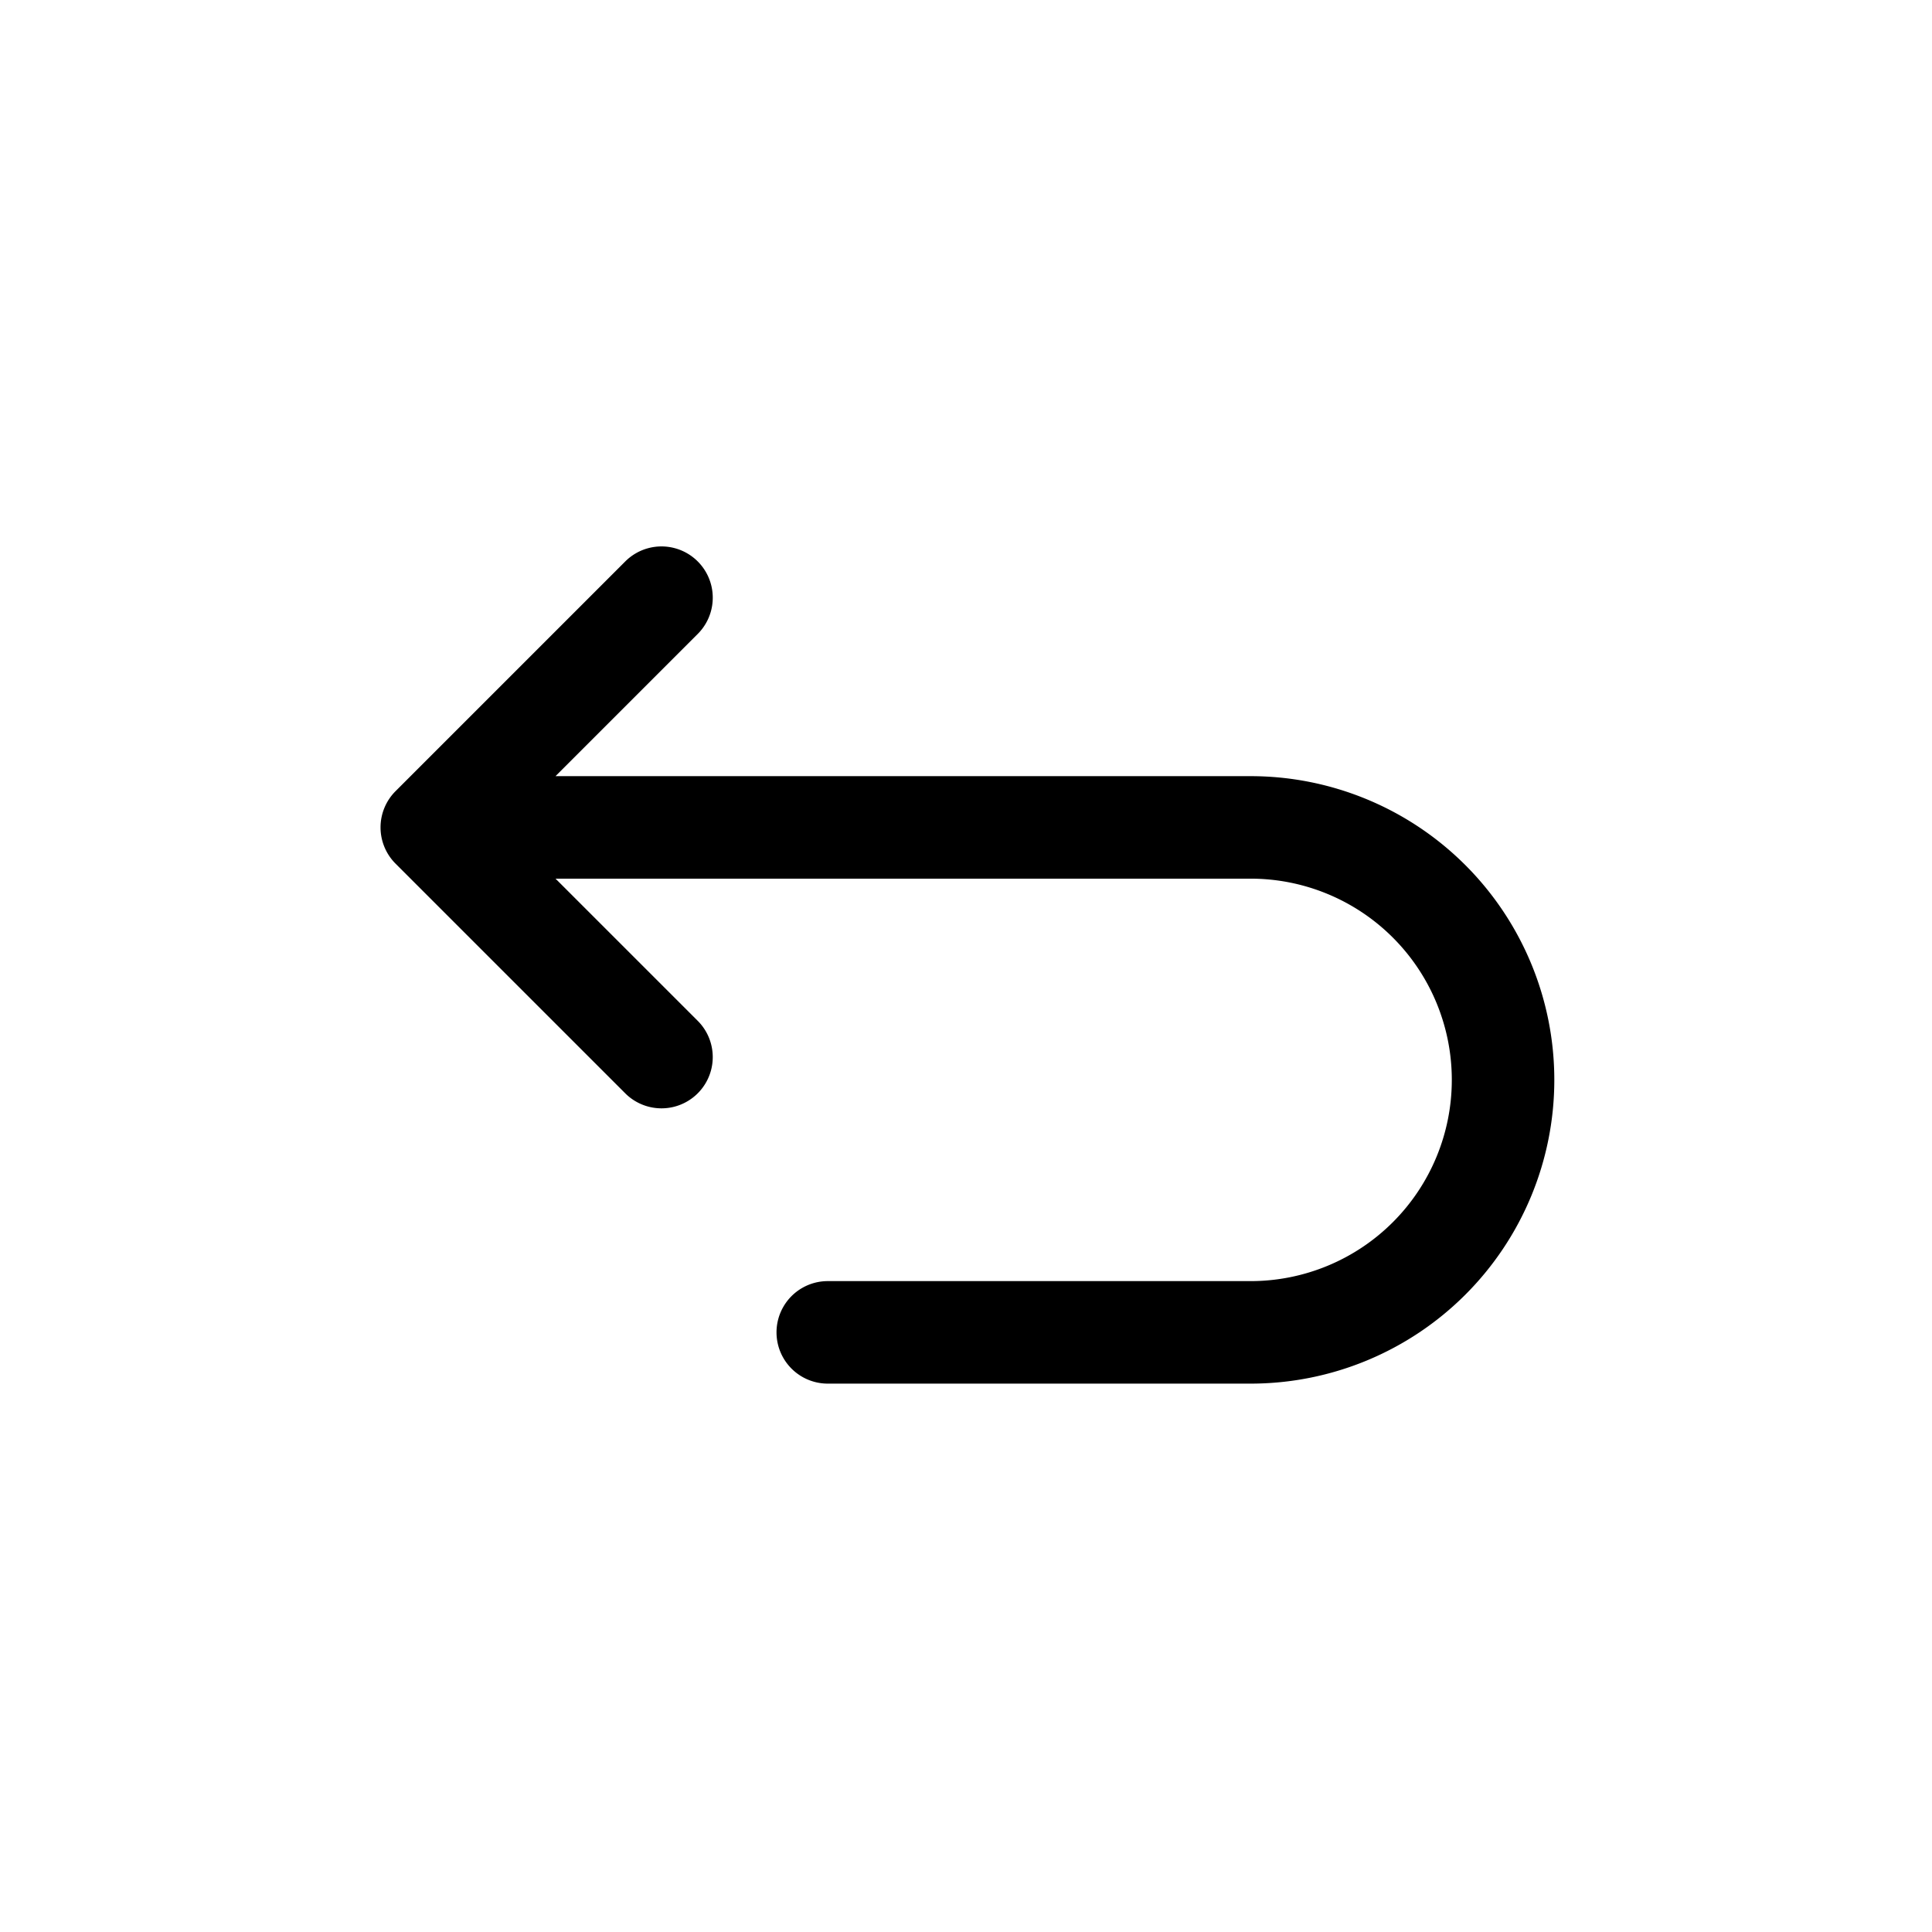 <svg xmlns="http://www.w3.org/2000/svg" width="198" height="198" viewBox="0 0 198 198">
  <g id="icon04" transform="translate(-17991 -1390)">
    <rect id="長方形_6118" data-name="長方形 6118" width="198" height="198" transform="translate(17991 1390)" fill="#fff"/>
    <path id="return_1_" data-name="return (1)" d="M89.165,53.092H17.934L32.508,38.519a5.253,5.253,0,0,0-7.429-7.429L1.538,54.632a5.253,5.253,0,0,0,0,7.429L25.078,85.6a5.253,5.253,0,0,0,7.429-7.429L17.934,63.6H89.165a20.622,20.622,0,1,1,0,41.245H45.834a5.253,5.253,0,1,0,0,10.506H89.165a31.128,31.128,0,0,0,0-62.256Z" transform="translate(18030 1416.449)"/>
  </g>
</svg>
